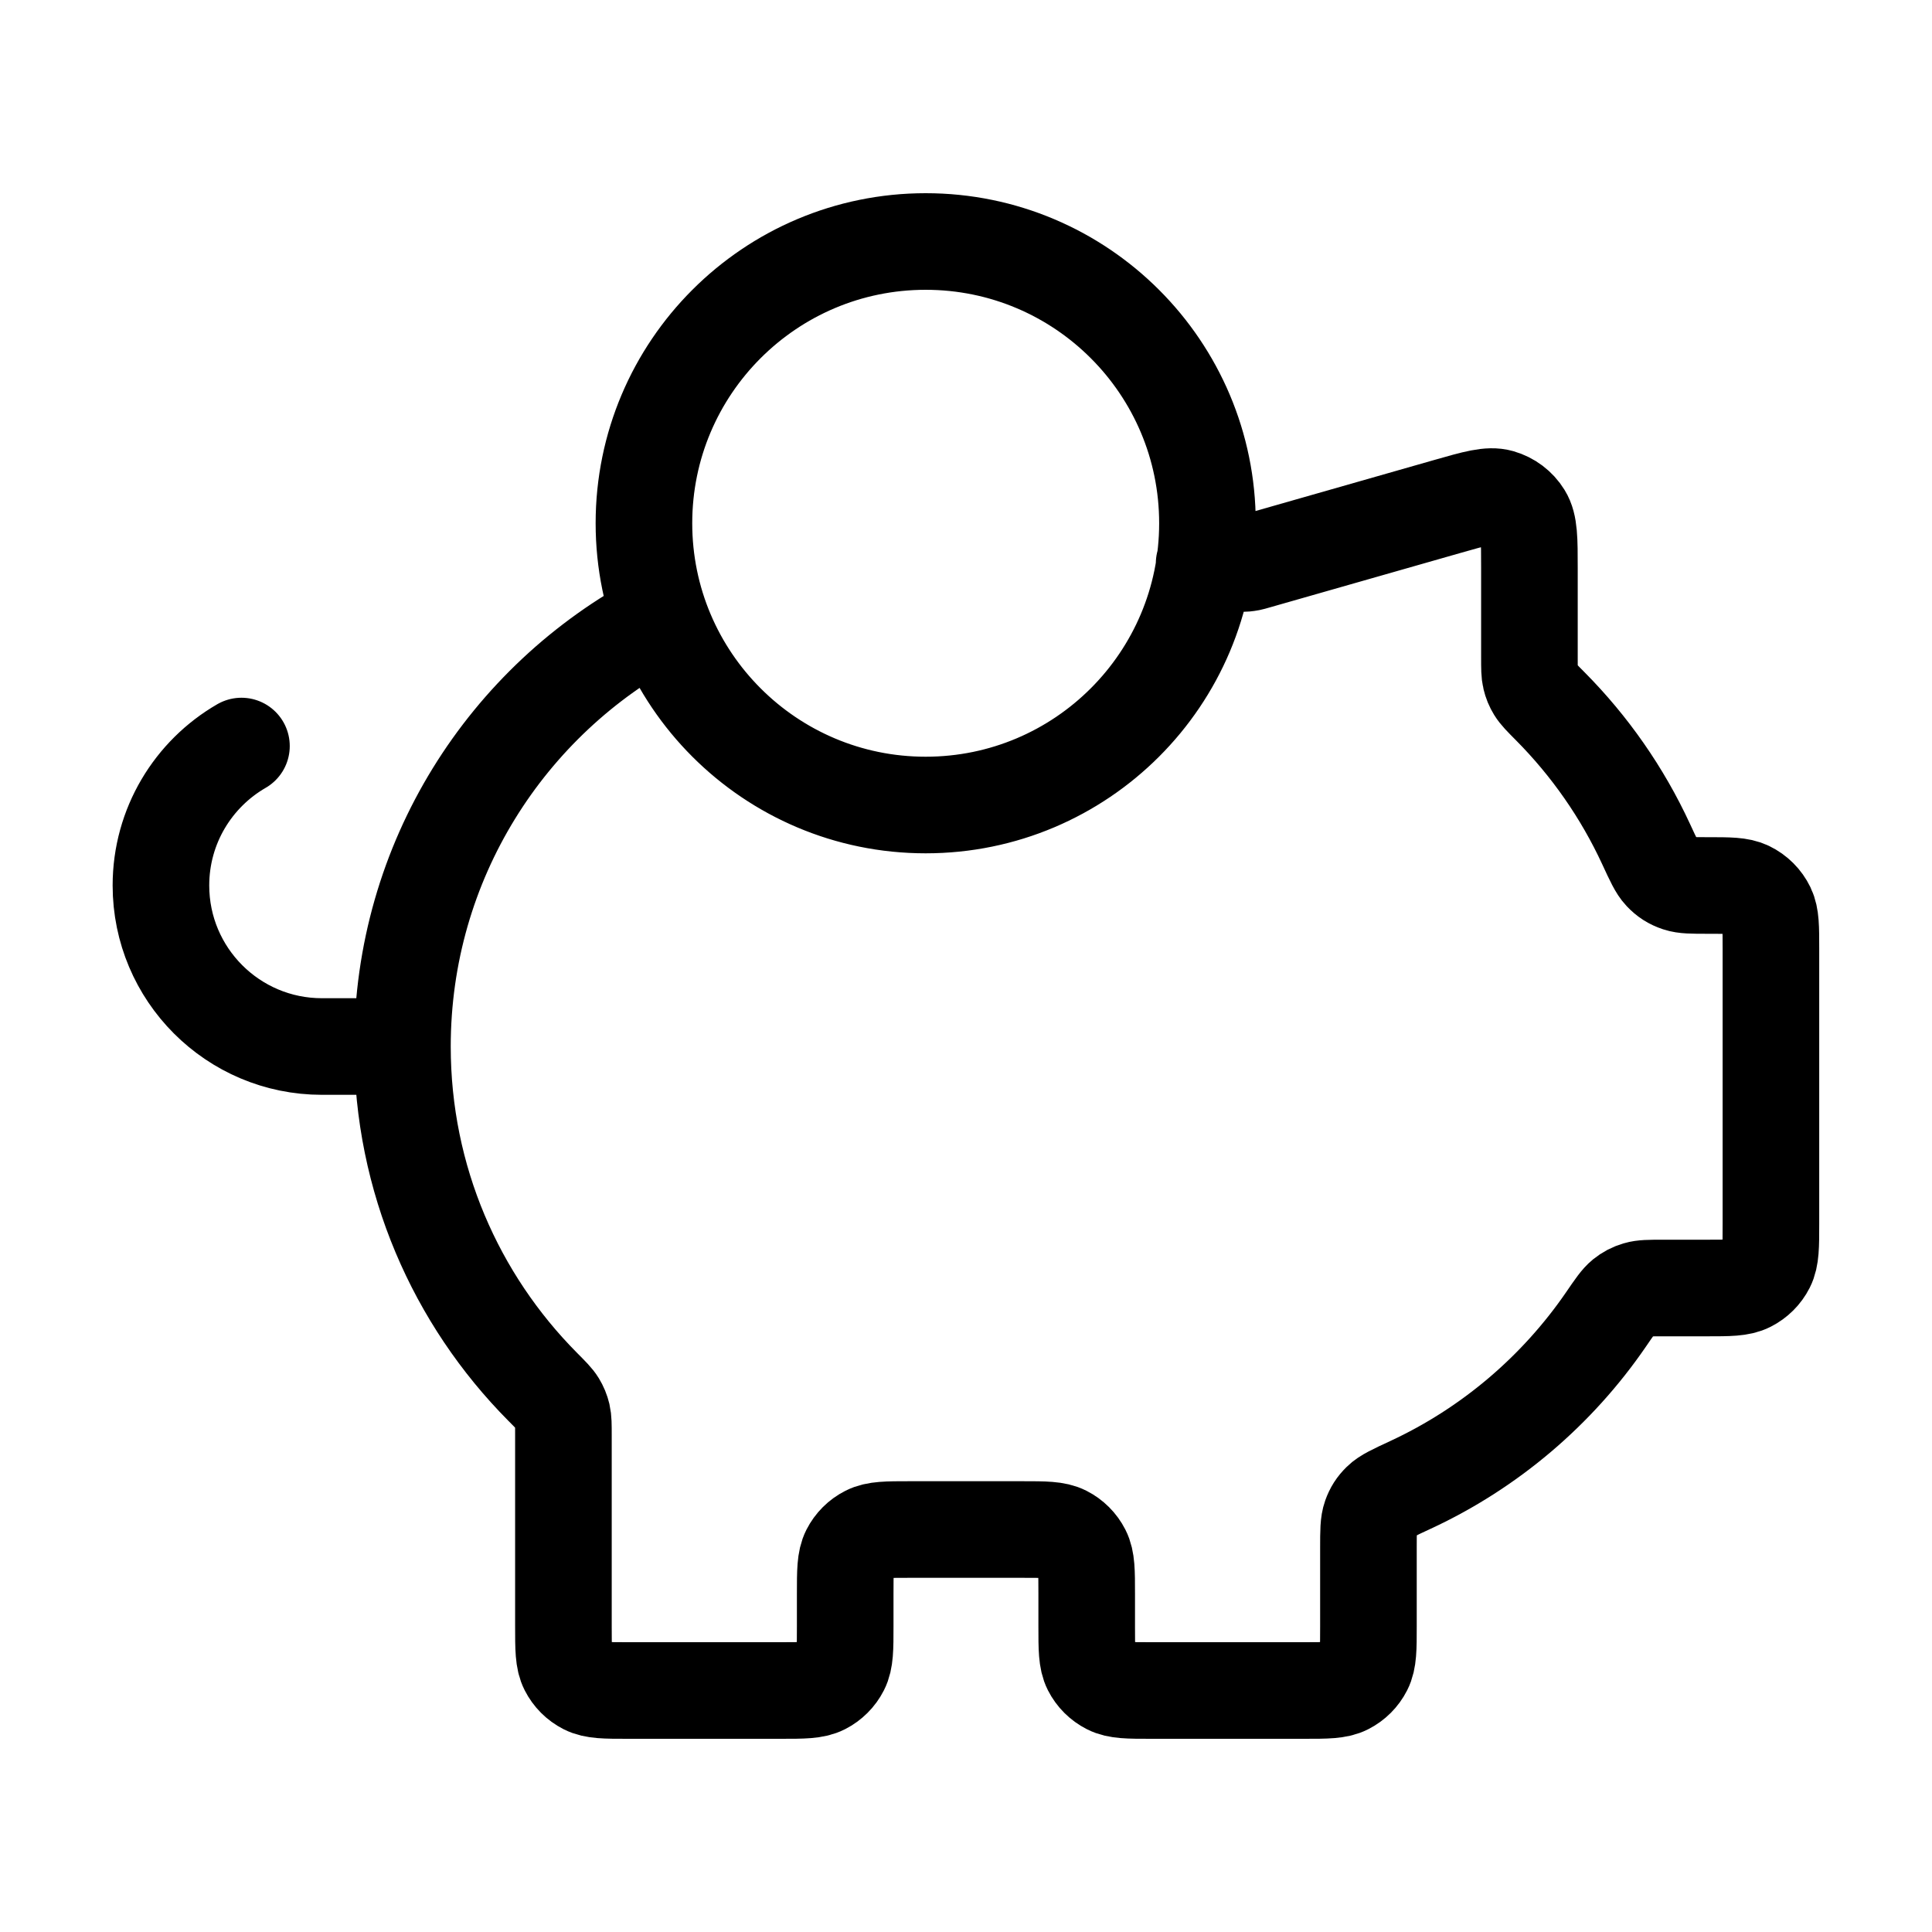 <?xml version="1.0" encoding="UTF-8"?> <svg xmlns="http://www.w3.org/2000/svg" width="40" height="40" viewBox="0 0 40 40" fill="none"><path d="M8.332 21.667C8.332 24.414 9.44 26.902 11.233 28.71C11.406 28.884 11.493 28.971 11.544 29.055C11.592 29.135 11.621 29.204 11.643 29.295C11.665 29.391 11.665 29.499 11.665 29.716V33.667C11.665 34.133 11.665 34.367 11.756 34.545C11.836 34.702 11.963 34.829 12.12 34.909C12.299 35 12.532 35 12.999 35H16.165C16.632 35 16.865 35 17.044 34.909C17.2 34.829 17.328 34.702 17.408 34.545C17.499 34.367 17.499 34.133 17.499 33.667V33C17.499 32.533 17.499 32.3 17.589 32.122C17.669 31.965 17.797 31.837 17.954 31.758C18.132 31.667 18.365 31.667 18.832 31.667H21.165C21.632 31.667 21.865 31.667 22.044 31.758C22.2 31.837 22.328 31.965 22.408 32.122C22.499 32.3 22.499 32.533 22.499 33V33.667C22.499 34.133 22.499 34.367 22.589 34.545C22.669 34.702 22.797 34.829 22.954 34.909C23.132 35 23.365 35 23.832 35H26.999C27.465 35 27.699 35 27.877 34.909C28.034 34.829 28.161 34.702 28.241 34.545C28.332 34.367 28.332 34.133 28.332 33.667V32.041C28.332 31.704 28.332 31.535 28.38 31.4C28.426 31.271 28.484 31.18 28.582 31.084C28.684 30.983 28.858 30.903 29.205 30.742C30.842 29.982 32.239 28.792 33.251 27.317C33.428 27.058 33.517 26.928 33.612 26.851C33.703 26.778 33.785 26.735 33.897 26.702C34.014 26.667 34.152 26.667 34.43 26.667H35.332C35.799 26.667 36.032 26.667 36.21 26.576C36.367 26.496 36.495 26.369 36.575 26.212C36.665 26.033 36.665 25.8 36.665 25.333V19.643C36.665 19.199 36.665 18.976 36.583 18.805C36.501 18.635 36.364 18.498 36.194 18.416C36.022 18.333 35.8 18.333 35.356 18.333C35.034 18.333 34.873 18.333 34.744 18.29C34.604 18.243 34.506 18.18 34.405 18.073C34.311 17.974 34.234 17.808 34.081 17.476C33.588 16.41 32.914 15.446 32.097 14.623C31.924 14.449 31.838 14.362 31.787 14.278C31.738 14.198 31.71 14.129 31.688 14.038C31.665 13.943 31.665 13.834 31.665 13.617V11.768C31.665 11.168 31.665 10.867 31.54 10.666C31.431 10.489 31.259 10.36 31.059 10.303C30.831 10.238 30.543 10.321 29.966 10.486L26.012 11.615C25.944 11.635 25.911 11.644 25.877 11.651C25.846 11.657 25.816 11.661 25.785 11.664C25.75 11.667 25.715 11.667 25.645 11.667H24.93M8.332 21.667C8.332 17.827 10.496 14.492 13.672 12.816M8.332 21.667H6.665C4.824 21.667 3.332 20.174 3.332 18.333C3.332 17.099 4.002 16.022 4.999 15.446M24.999 10.833C24.999 14.055 22.387 16.667 19.165 16.667C15.944 16.667 13.332 14.055 13.332 10.833C13.332 7.612 15.944 5 19.165 5C22.387 5 24.999 7.612 24.999 10.833Z" stroke="black" stroke-width="2" stroke-linecap="round" stroke-linejoin="round"></path></svg> 